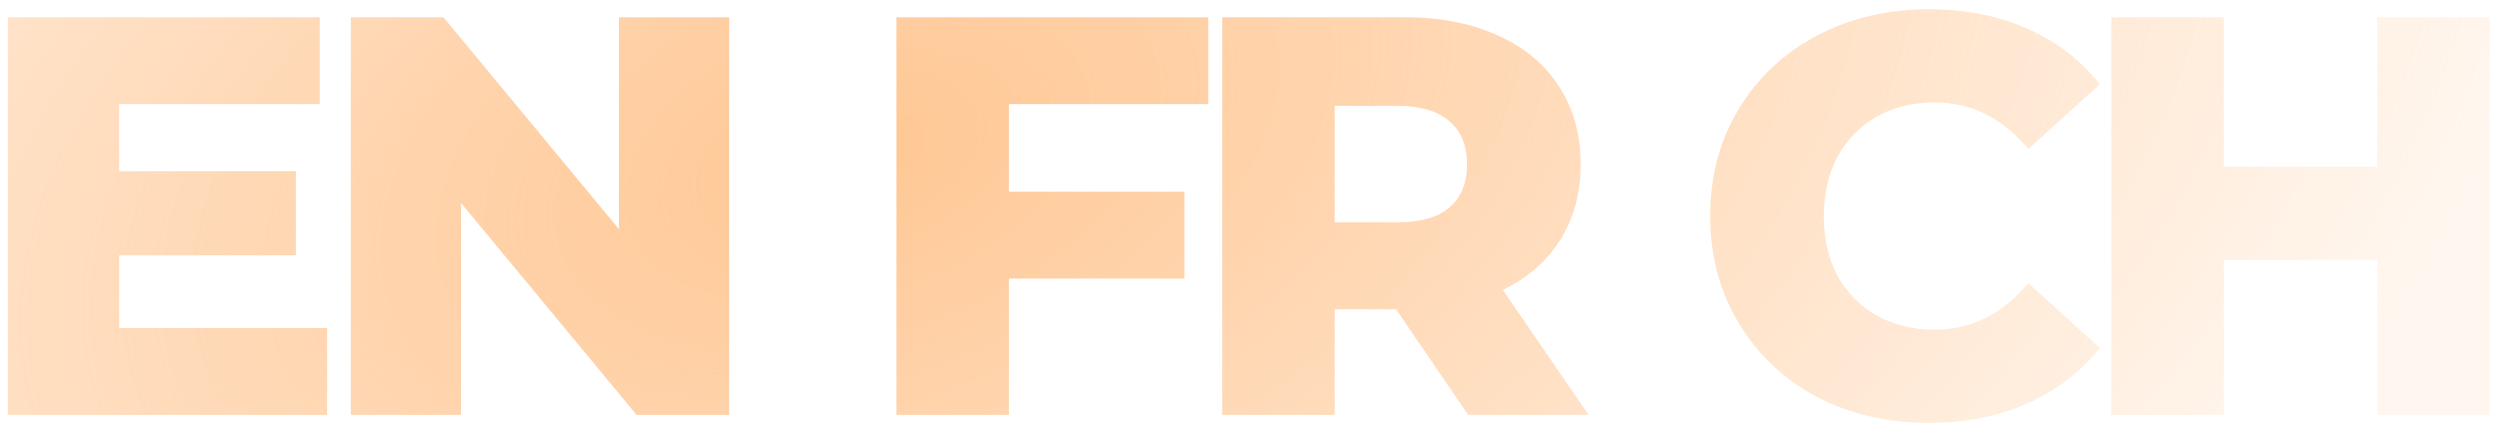 <svg xmlns="http://www.w3.org/2000/svg" width="235" height="40" fill="none"><path fill="url(#a)" d="M30.749 30.83V39H.738V1.62h29.317v8.17h-18.85v6.301h16.607v7.904H11.204v6.835H30.75ZM68.542 1.62V39h-8.704l-16.5-19.918V39h-10.36V1.62h8.704l16.5 19.918V1.62h10.36Zm26.295 8.17v8.224h16.501v8.17h-16.5V39H84.263V1.62h29.317v8.17H94.837Zm36.391 19.278h-5.768V39h-10.573V1.62h17.088c3.382 0 6.319.57 8.811 1.709 2.492 1.103 4.415 2.705 5.767 4.806 1.353 2.065 2.03 4.503 2.03 7.316 0 2.705-.641 5.073-1.923 7.102-1.246 1.993-3.044 3.56-5.393 4.699L149.33 39h-11.321l-6.781-9.932Zm6.675-13.617c0-1.745-.552-3.098-1.656-4.059-1.103-.961-2.741-1.442-4.913-1.442h-5.874v10.947h5.874c2.172 0 3.81-.462 4.913-1.388 1.104-.961 1.656-2.314 1.656-4.058Zm43.413 24.297c-3.916 0-7.44-.82-10.573-2.457-3.097-1.673-5.536-3.987-7.316-6.942-1.78-2.955-2.67-6.301-2.67-10.039 0-3.738.89-7.084 2.67-10.04 1.78-2.954 4.219-5.25 7.316-6.888 3.133-1.673 6.657-2.51 10.573-2.51 3.418 0 6.497.606 9.238 1.816 2.742 1.21 5.02 2.955 6.836 5.233l-6.729 6.088c-2.421-2.92-5.358-4.379-8.811-4.379-2.029 0-3.845.445-5.447 1.335-1.566.89-2.794 2.154-3.684 3.791-.855 1.602-1.282 3.454-1.282 5.554s.427 3.97 1.282 5.607c.89 1.602 2.118 2.848 3.684 3.738 1.602.89 3.418 1.335 5.447 1.335 3.453 0 6.39-1.46 8.811-4.379l6.729 6.088c-1.816 2.278-4.094 4.023-6.836 5.233-2.741 1.21-5.82 1.816-9.238 1.816ZM234.03 1.62V39h-10.573V24.422h-14.418V39h-10.574V1.62h10.574v14.044h14.418V1.62h10.573Z"/><defs><radialGradient id="a" cx="0" cy="0" r="1" gradientTransform="rotate(162.316 39.446 13.364) scale(321.51 188.764)" gradientUnits="userSpaceOnUse"><stop stop-color="#FF7A01" stop-opacity=".3"/><stop offset="0" stop-color="#FFC794"/><stop offset=".51" stop-color="#FFC794" stop-opacity=".15"/></radialGradient></defs></svg>